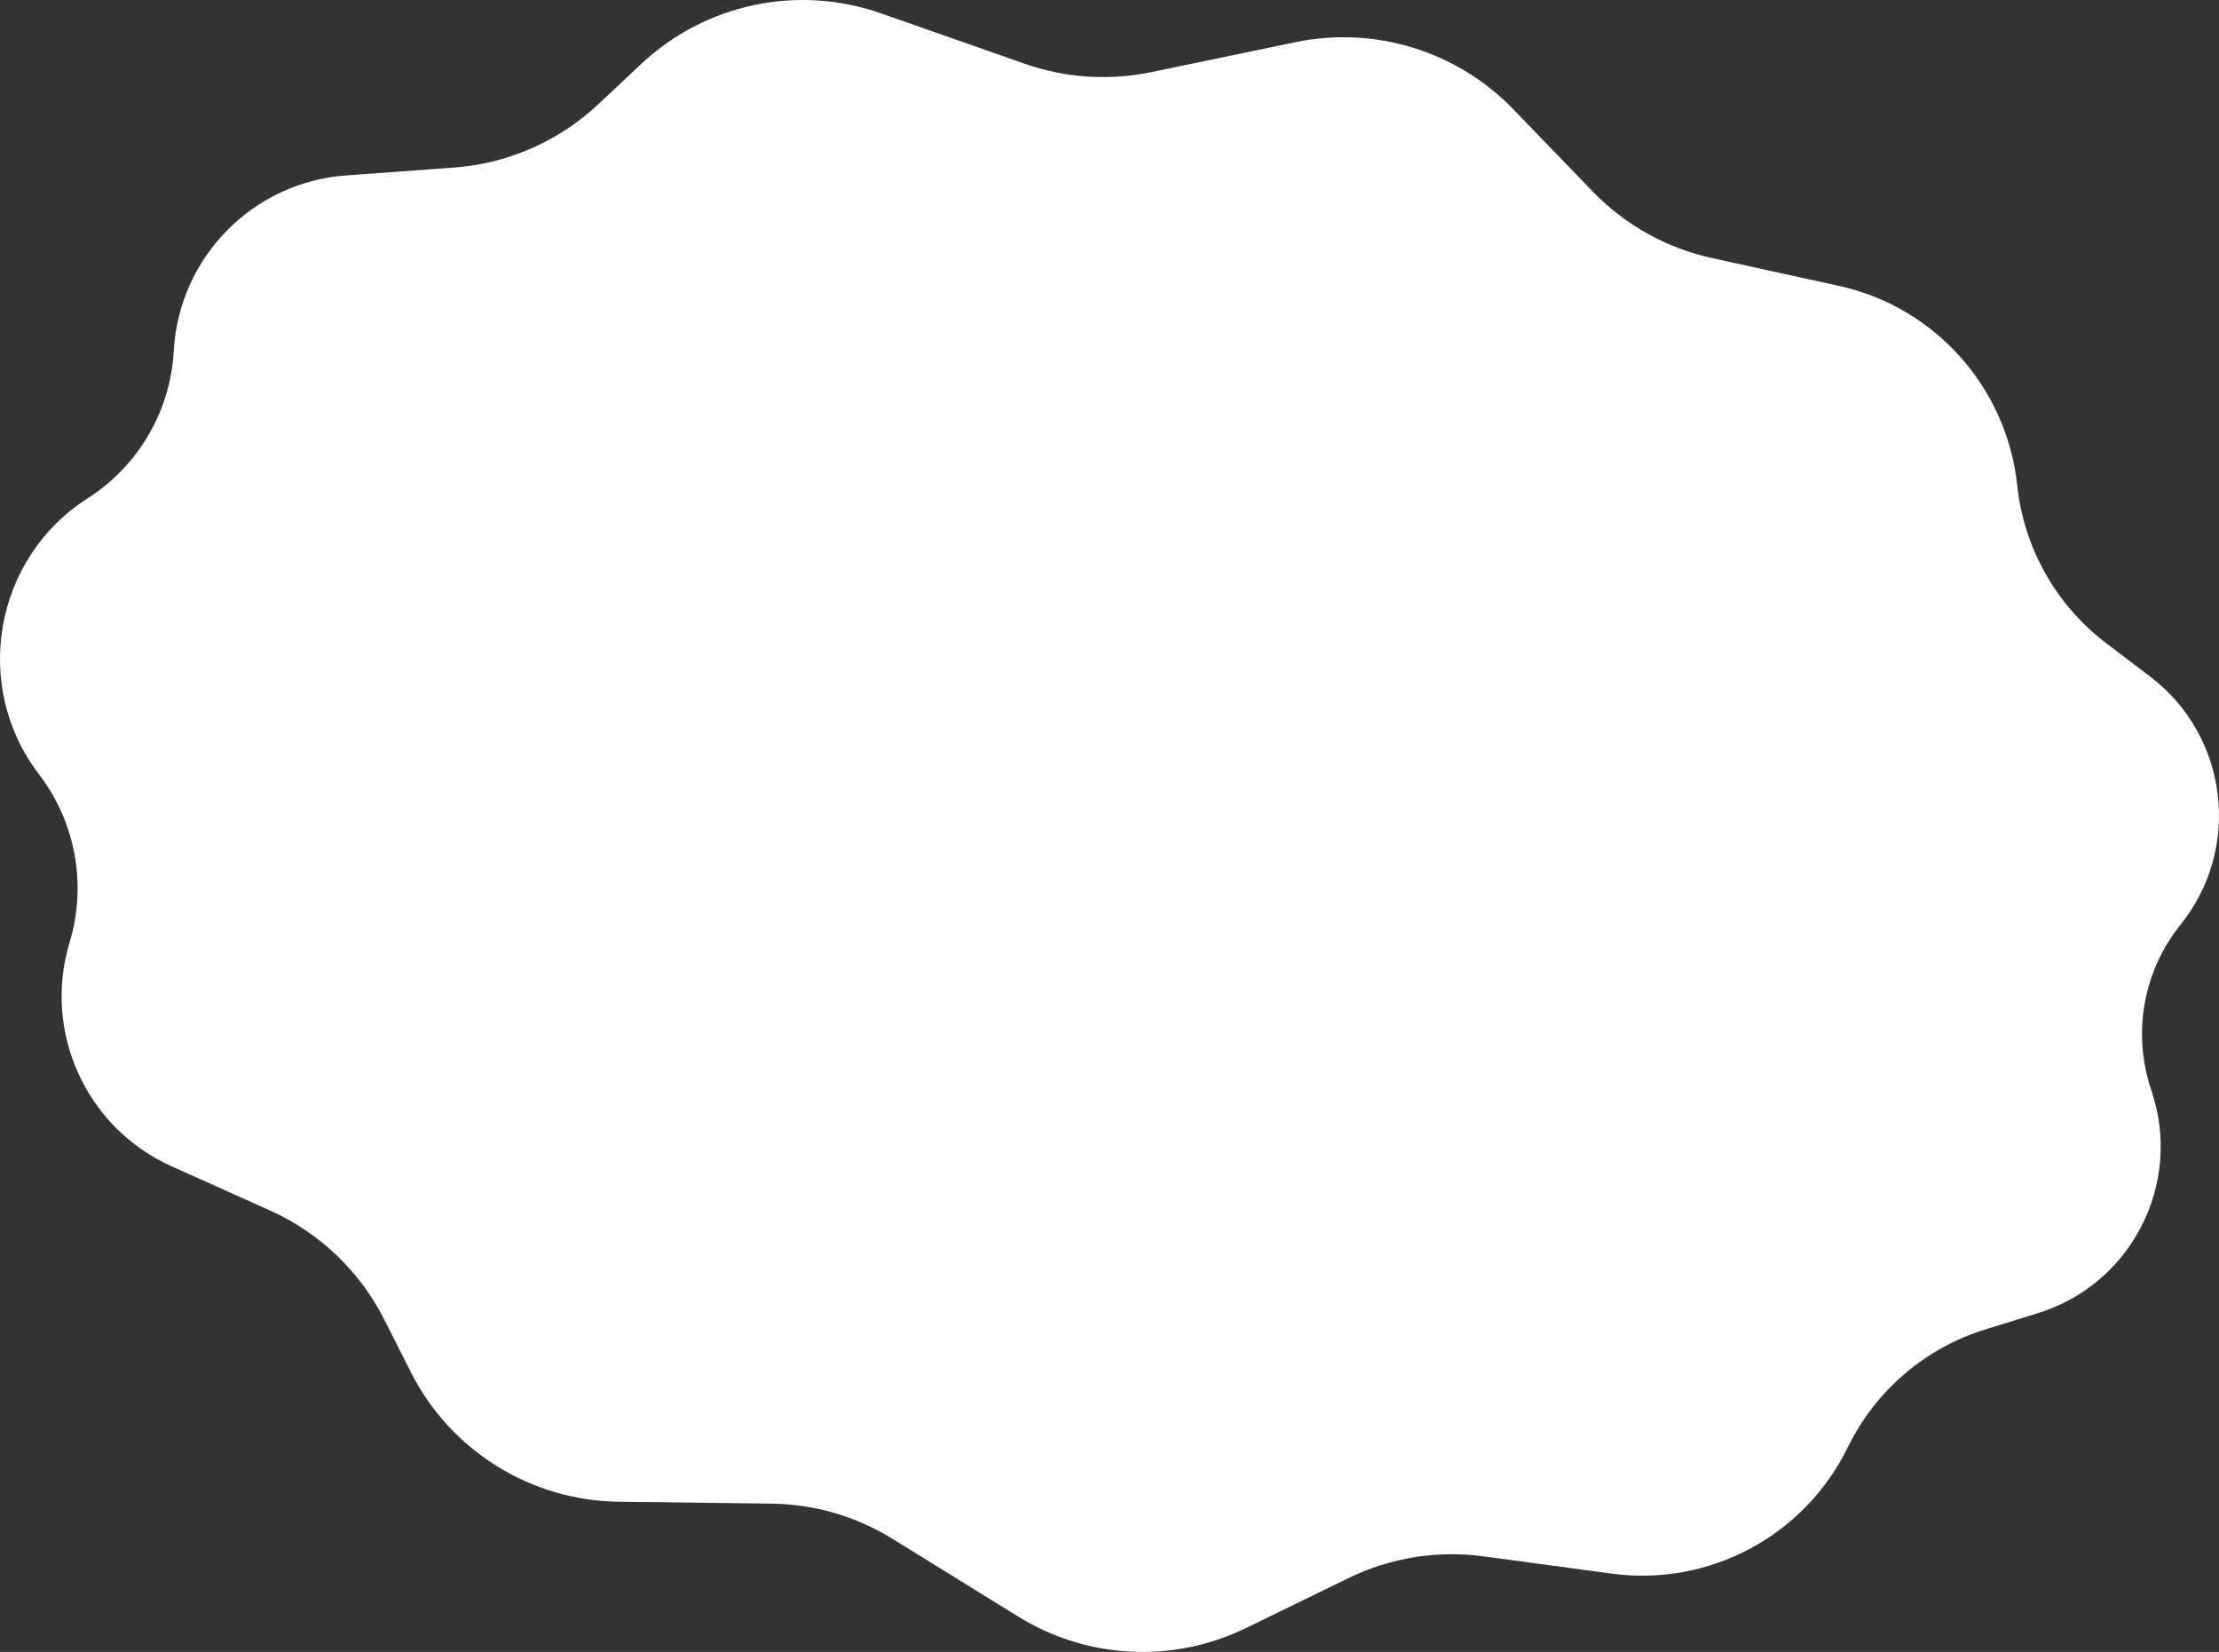 <?xml version="1.0" encoding="UTF-8"?><svg id="Layer_2" xmlns="http://www.w3.org/2000/svg" width="299.022" height="222.584" viewBox="0 0 299.022 222.584"><rect x="0" y="0" width="299.022" height="222.584" fill="#333333" stroke="none"/><defs><style>.cls-1{fill:#fff;}</style></defs><g id="Layer_1-2"><path class="cls-1" d="M5.25,104.326c-9.088-11.859-6.044-29.141,6.548-37.173,6.819-4.35,11.177-11.758,11.615-19.841.685-12.617,10.631-22.758,23.22-23.675l14.529-1.058c7.279-.53,14.155-3.548,19.477-8.547l5.748-5.399C95.04.502,107.494-2.135,118.695,1.791l19.418,6.806c5.453,1.911,11.323,2.301,16.981,1.128l19.496-4.044c10.686-2.216,21.761,1.2,29.347,9.053l10.686,11.062c4.361,4.514,9.957,7.638,16.086,8.98l17.075,3.738c12.957,2.837,22.647,13.686,24.048,26.889.894,8.428,5.229,16.13,11.975,21.252l5.932,4.503c10.534,8,12.388,23.129,4.096,33.441-5.043,6.271-6.526,14.69-3.93,22.31,4.269,12.528-2.642,26.111-15.274,30.021l-7.113,2.202c-8.089,2.503-14.794,8.256-18.514,15.87-5.827,11.926-18.641,18.804-31.785,17.034l-17.322-2.334c-6.217-.838-12.543.182-18.183,2.931l-13.821,6.735c-9.812,4.782-21.386,4.201-30.67-1.54l-16.939-10.476c-4.916-3.04-10.565-4.684-16.343-4.754l-20.572-.253c-11.867-.146-22.669-6.887-28.023-17.49l-3.556-7.041c-3.293-6.52-8.723-11.71-15.382-14.701l-13.291-5.969c-11.516-5.172-17.398-18.106-13.731-30.197,2.349-7.746.786-16.199-4.136-22.621Z"/></g></svg>